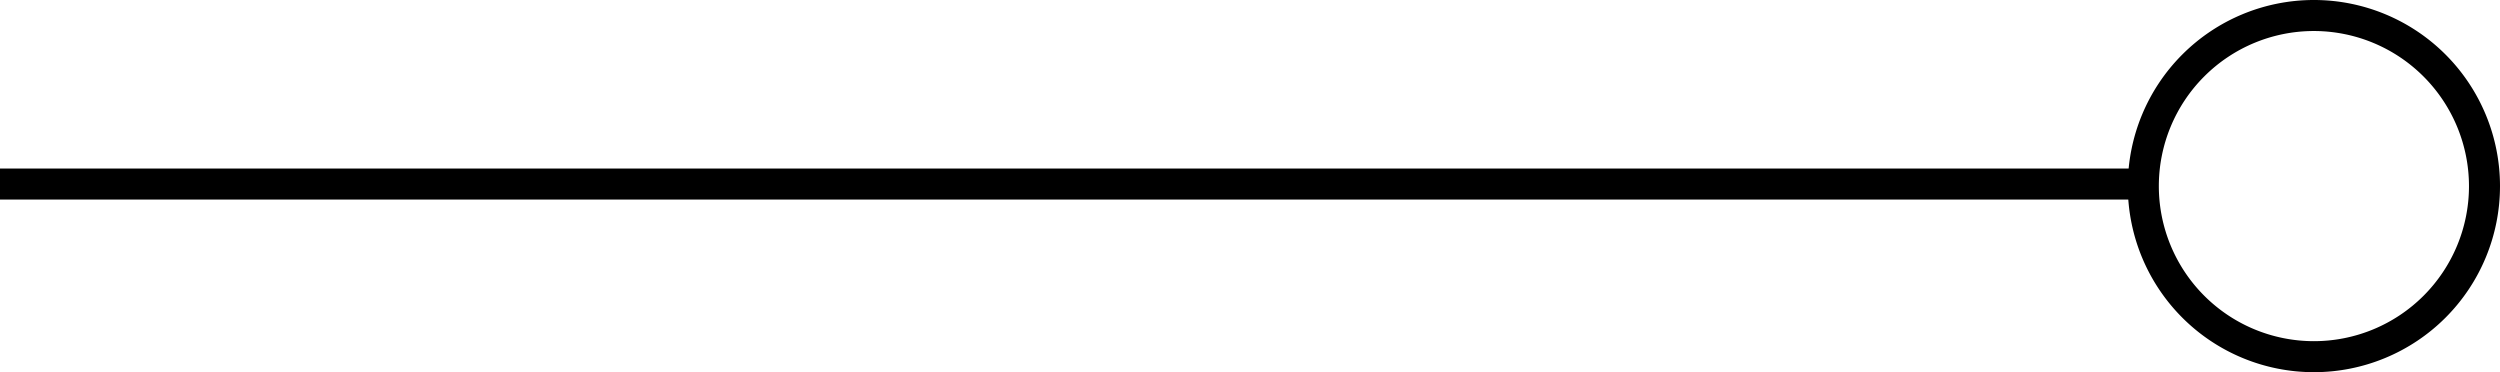 <svg xmlns="http://www.w3.org/2000/svg" width="161.21" height="24" viewBox="0 0 161.21 24"><g id="Grupo_271" data-name="Grupo 271" transform="translate(-490.79 -1033)"><path id="Elipse_38" data-name="Elipse 38" d="M12,2A10,10,0,1,0,22,12,10.011,10.011,0,0,0,12,2m0-2A12,12,0,1,1,0,12,12,12,0,0,1,12,0Z" transform="translate(628 1033)"></path><path id="Trazado_499" data-name="Trazado 499" d="M7282.179,1044H7144.216v-2h137.963Z" transform="translate(-6653.426 1.868)"></path></g></svg>